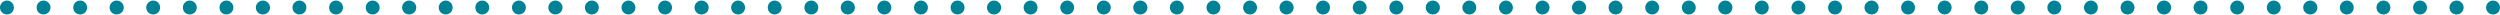 <?xml version="1.0" encoding="UTF-8"?> <svg xmlns="http://www.w3.org/2000/svg" xmlns:xlink="http://www.w3.org/1999/xlink" xmlns:xodm="http://www.corel.com/coreldraw/odm/2003" xml:space="preserve" width="500px" height="3px" version="1.1" style="shape-rendering:geometricPrecision; text-rendering:geometricPrecision; image-rendering:optimizeQuality; fill-rule:evenodd; clip-rule:evenodd" viewBox="0 0 93.51 0.52"> <defs> <style type="text/css"> .fil0 {fill:#008296} </style> </defs> <g id="Слой_x0020_1">  <path class="fil0" d="M20.77 0.52c0.15,0 0.27,-0.11 0.27,-0.26 0,-0.14 -0.12,-0.26 -0.27,-0.26 -0.14,0 -0.26,0.12 -0.26,0.26 0,0.15 0.12,0.26 0.26,0.26zm-1.36 0c0.14,0 0.26,-0.11 0.26,-0.26 0,-0.14 -0.12,-0.26 -0.26,-0.26 -0.15,0 -0.26,0.12 -0.26,0.26 0,0.15 0.11,0.26 0.26,0.26zm-1.37 0c0.14,0 0.26,-0.11 0.26,-0.26 0,-0.14 -0.12,-0.26 -0.26,-0.26 -0.15,0 -0.26,0.12 -0.26,0.26 0,0.15 0.11,0.26 0.26,0.26zm-1.37 0c0.15,0 0.26,-0.11 0.26,-0.26 0,-0.14 -0.11,-0.26 -0.26,-0.26 -0.14,0 -0.26,0.12 -0.26,0.26 0,0.15 0.12,0.26 0.26,0.26zm-1.37 0c0.15,0 0.27,-0.11 0.27,-0.26 0,-0.14 -0.12,-0.26 -0.27,-0.26 -0.14,0 -0.26,0.12 -0.26,0.26 0,0.15 0.12,0.26 0.26,0.26zm-1.36 0c0.14,0 0.26,-0.11 0.26,-0.26 0,-0.14 -0.12,-0.26 -0.26,-0.26 -0.15,0 -0.26,0.12 -0.26,0.26 0,0.15 0.11,0.26 0.26,0.26zm-1.37 0c0.14,0 0.26,-0.11 0.26,-0.26 0,-0.14 -0.12,-0.26 -0.26,-0.26 -0.15,0 -0.26,0.12 -0.26,0.26 0,0.15 0.11,0.26 0.26,0.26zm-1.37 0c0.15,0 0.26,-0.11 0.26,-0.26 0,-0.14 -0.11,-0.26 -0.26,-0.26 -0.14,0 -0.26,0.12 -0.26,0.26 0,0.15 0.12,0.26 0.26,0.26zm-1.37 0c0.15,0 0.27,-0.11 0.27,-0.26 0,-0.14 -0.12,-0.26 -0.27,-0.26 -0.14,0 -0.26,0.12 -0.26,0.26 0,0.15 0.12,0.26 0.26,0.26zm-1.36 0c0.14,0 0.26,-0.11 0.26,-0.26 0,-0.14 -0.12,-0.26 -0.26,-0.26 -0.15,0 -0.26,0.12 -0.26,0.26 0,0.15 0.11,0.26 0.26,0.26zm-1.37 0c0.14,0 0.26,-0.11 0.26,-0.26 0,-0.14 -0.12,-0.26 -0.26,-0.26 -0.15,0 -0.26,0.12 -0.26,0.26 0,0.15 0.11,0.26 0.26,0.26zm-1.37 0c0.15,0 0.26,-0.11 0.26,-0.26 0,-0.14 -0.11,-0.26 -0.26,-0.26 -0.14,0 -0.26,0.12 -0.26,0.26 0,0.15 0.12,0.26 0.26,0.26zm-1.37 0c0.15,0 0.27,-0.11 0.27,-0.26 0,-0.14 -0.12,-0.26 -0.27,-0.26 -0.14,0 -0.26,0.12 -0.26,0.26 0,0.15 0.12,0.26 0.26,0.26zm-1.36 0c0.14,0 0.26,-0.11 0.26,-0.26 0,-0.14 -0.12,-0.26 -0.26,-0.26 -0.15,0 -0.26,0.12 -0.26,0.26 0,0.15 0.11,0.26 0.26,0.26zm-1.37 0c0.14,0 0.26,-0.11 0.26,-0.26 0,-0.14 -0.12,-0.26 -0.26,-0.26 -0.15,0 -0.26,0.12 -0.26,0.26 0,0.15 0.11,0.26 0.26,0.26zm-1.37 0c0.15,0 0.26,-0.11 0.26,-0.26 0,-0.14 -0.11,-0.26 -0.26,-0.26 -0.14,0 -0.26,0.12 -0.26,0.26 0,0.15 0.12,0.26 0.26,0.26zm92.99 0c0.15,0 0.26,-0.11 0.26,-0.26 0,-0.14 -0.11,-0.26 -0.26,-0.26 -0.14,0 -0.26,0.12 -0.26,0.26 0,0.15 0.12,0.26 0.26,0.26zm-1.36 0c0.14,0 0.26,-0.11 0.26,-0.26 0,-0.14 -0.12,-0.26 -0.26,-0.26 -0.15,0 -0.27,0.12 -0.27,0.26 0,0.15 0.12,0.26 0.27,0.26zm-1.37 0c0.14,0 0.26,-0.11 0.26,-0.26 0,-0.14 -0.12,-0.26 -0.26,-0.26 -0.15,0 -0.26,0.12 -0.26,0.26 0,0.15 0.11,0.26 0.26,0.26zm-1.37 0c0.15,0 0.26,-0.11 0.26,-0.26 0,-0.14 -0.11,-0.26 -0.26,-0.26 -0.14,0 -0.26,0.12 -0.26,0.26 0,0.15 0.12,0.26 0.26,0.26zm-1.37 0c0.15,0 0.26,-0.11 0.26,-0.26 0,-0.14 -0.11,-0.26 -0.26,-0.26 -0.14,0 -0.26,0.12 -0.26,0.26 0,0.15 0.12,0.26 0.26,0.26zm-1.36 0c0.14,0 0.26,-0.11 0.26,-0.26 0,-0.14 -0.12,-0.26 -0.26,-0.26 -0.15,0 -0.27,0.12 -0.27,0.26 0,0.15 0.12,0.26 0.27,0.26zm-1.37 0c0.14,0 0.26,-0.11 0.26,-0.26 0,-0.14 -0.12,-0.26 -0.26,-0.26 -0.15,0 -0.26,0.12 -0.26,0.26 0,0.15 0.11,0.26 0.26,0.26zm-1.37 0c0.14,0 0.26,-0.11 0.26,-0.26 0,-0.14 -0.12,-0.26 -0.26,-0.26 -0.14,0 -0.26,0.12 -0.26,0.26 0,0.15 0.12,0.26 0.26,0.26zm-1.37 0c0.15,0 0.26,-0.11 0.26,-0.26 0,-0.14 -0.11,-0.26 -0.26,-0.26 -0.14,0 -0.26,0.12 -0.26,0.26 0,0.15 0.12,0.26 0.26,0.26zm-1.36 0c0.14,0 0.26,-0.11 0.26,-0.26 0,-0.14 -0.12,-0.26 -0.26,-0.26 -0.15,0 -0.27,0.12 -0.27,0.26 0,0.15 0.12,0.26 0.27,0.26zm-1.37 0c0.14,0 0.26,-0.11 0.26,-0.26 0,-0.14 -0.12,-0.26 -0.26,-0.26 -0.15,0 -0.26,0.12 -0.26,0.26 0,0.15 0.11,0.26 0.26,0.26zm-1.37 0c0.14,0 0.26,-0.11 0.26,-0.26 0,-0.14 -0.12,-0.26 -0.26,-0.26 -0.14,0 -0.26,0.12 -0.26,0.26 0,0.15 0.12,0.26 0.26,0.26zm-1.37 0c0.15,0 0.26,-0.11 0.26,-0.26 0,-0.14 -0.11,-0.26 -0.26,-0.26 -0.14,0 -0.26,0.12 -0.26,0.26 0,0.15 0.12,0.26 0.26,0.26zm-1.36 0c0.14,0 0.26,-0.11 0.26,-0.26 0,-0.14 -0.12,-0.26 -0.26,-0.26 -0.15,0 -0.27,0.12 -0.27,0.26 0,0.15 0.12,0.26 0.27,0.26zm-1.37 0c0.14,0 0.26,-0.11 0.26,-0.26 0,-0.14 -0.12,-0.26 -0.26,-0.26 -0.15,0 -0.26,0.12 -0.26,0.26 0,0.15 0.11,0.26 0.26,0.26zm-1.37 0c0.14,0 0.26,-0.11 0.26,-0.26 0,-0.14 -0.12,-0.26 -0.26,-0.26 -0.14,0 -0.26,0.12 -0.26,0.26 0,0.15 0.12,0.26 0.26,0.26zm-1.37 0c0.15,0 0.26,-0.11 0.26,-0.26 0,-0.14 -0.11,-0.26 -0.26,-0.26 -0.14,0 -0.26,0.12 -0.26,0.26 0,0.15 0.12,0.26 0.26,0.26zm-1.36 0c0.14,0 0.26,-0.11 0.26,-0.26 0,-0.14 -0.12,-0.26 -0.26,-0.26 -0.15,0 -0.27,0.12 -0.27,0.26 0,0.15 0.12,0.26 0.27,0.26zm-1.37 0c0.14,0 0.26,-0.11 0.26,-0.26 0,-0.14 -0.12,-0.26 -0.26,-0.26 -0.15,0 -0.26,0.12 -0.26,0.26 0,0.15 0.11,0.26 0.26,0.26zm-1.37 0c0.14,0 0.26,-0.11 0.26,-0.26 0,-0.14 -0.12,-0.26 -0.26,-0.26 -0.14,0 -0.26,0.12 -0.26,0.26 0,0.15 0.12,0.26 0.26,0.26zm-1.37 0c0.15,0 0.26,-0.11 0.26,-0.26 0,-0.14 -0.11,-0.26 -0.26,-0.26 -0.14,0 -0.26,0.12 -0.26,0.26 0,0.15 0.12,0.26 0.26,0.26zm-1.36 0c0.14,0 0.26,-0.11 0.26,-0.26 0,-0.14 -0.12,-0.26 -0.26,-0.26 -0.15,0 -0.27,0.12 -0.27,0.26 0,0.15 0.12,0.26 0.27,0.26zm-1.37 0c0.14,0 0.26,-0.11 0.26,-0.26 0,-0.14 -0.12,-0.26 -0.26,-0.26 -0.15,0 -0.26,0.12 -0.26,0.26 0,0.15 0.11,0.26 0.26,0.26zm-1.37 0c0.14,0 0.26,-0.11 0.26,-0.26 0,-0.14 -0.12,-0.26 -0.26,-0.26 -0.14,0 -0.26,0.12 -0.26,0.26 0,0.15 0.12,0.26 0.26,0.26zm-1.37 0c0.15,0 0.26,-0.11 0.26,-0.26 0,-0.14 -0.11,-0.26 -0.26,-0.26 -0.14,0 -0.26,0.12 -0.26,0.26 0,0.15 0.12,0.26 0.26,0.26zm-1.37 0c0.15,0 0.27,-0.11 0.27,-0.26 0,-0.14 -0.12,-0.26 -0.27,-0.26 -0.14,0 -0.26,0.12 -0.26,0.26 0,0.15 0.12,0.26 0.26,0.26zm-1.36 0c0.14,0 0.26,-0.11 0.26,-0.26 0,-0.14 -0.12,-0.26 -0.26,-0.26 -0.15,0 -0.26,0.12 -0.26,0.26 0,0.15 0.11,0.26 0.26,0.26zm-1.37 0c0.14,0 0.26,-0.11 0.26,-0.26 0,-0.14 -0.12,-0.26 -0.26,-0.26 -0.14,0 -0.26,0.12 -0.26,0.26 0,0.15 0.12,0.26 0.26,0.26zm-1.37 0c0.15,0 0.26,-0.11 0.26,-0.26 0,-0.14 -0.11,-0.26 -0.26,-0.26 -0.14,0 -0.26,0.12 -0.26,0.26 0,0.15 0.12,0.26 0.26,0.26zm-1.36 0c0.14,0 0.26,-0.11 0.26,-0.26 0,-0.14 -0.12,-0.26 -0.26,-0.26 -0.15,0 -0.27,0.12 -0.27,0.26 0,0.15 0.12,0.26 0.27,0.26zm-1.37 0c0.14,0 0.26,-0.11 0.26,-0.26 0,-0.14 -0.12,-0.26 -0.26,-0.26 -0.15,0 -0.26,0.12 -0.26,0.26 0,0.15 0.11,0.26 0.26,0.26zm-1.37 0c0.14,0 0.26,-0.11 0.26,-0.26 0,-0.14 -0.12,-0.26 -0.26,-0.26 -0.14,0 -0.26,0.12 -0.26,0.26 0,0.15 0.12,0.26 0.26,0.26zm-1.37 0c0.15,0 0.26,-0.11 0.26,-0.26 0,-0.14 -0.11,-0.26 -0.26,-0.26 -0.14,0 -0.26,0.12 -0.26,0.26 0,0.15 0.12,0.26 0.26,0.26zm-1.37 0c0.15,0 0.27,-0.11 0.27,-0.26 0,-0.14 -0.12,-0.26 -0.27,-0.26 -0.14,0 -0.26,0.12 -0.26,0.26 0,0.15 0.12,0.26 0.26,0.26zm-1.36 0c0.14,0 0.26,-0.11 0.26,-0.26 0,-0.14 -0.12,-0.26 -0.26,-0.26 -0.15,0 -0.26,0.12 -0.26,0.26 0,0.15 0.11,0.26 0.26,0.26zm-1.37 0c0.14,0 0.26,-0.11 0.26,-0.26 0,-0.14 -0.12,-0.26 -0.26,-0.26 -0.14,0 -0.26,0.12 -0.26,0.26 0,0.15 0.12,0.26 0.26,0.26zm-1.37 0c0.15,0 0.26,-0.11 0.26,-0.26 0,-0.14 -0.11,-0.26 -0.26,-0.26 -0.14,0 -0.26,0.12 -0.26,0.26 0,0.15 0.12,0.26 0.26,0.26zm-1.37 0c0.15,0 0.27,-0.11 0.27,-0.26 0,-0.14 -0.12,-0.26 -0.27,-0.26 -0.14,0 -0.26,0.12 -0.26,0.26 0,0.15 0.12,0.26 0.26,0.26zm-1.36 0c0.14,0 0.26,-0.11 0.26,-0.26 0,-0.14 -0.12,-0.26 -0.26,-0.26 -0.15,0 -0.26,0.12 -0.26,0.26 0,0.15 0.11,0.26 0.26,0.26zm-1.37 0c0.14,0 0.26,-0.11 0.26,-0.26 0,-0.14 -0.12,-0.26 -0.26,-0.26 -0.14,0 -0.26,0.12 -0.26,0.26 0,0.15 0.12,0.26 0.26,0.26zm-1.37 0c0.15,0 0.26,-0.11 0.26,-0.26 0,-0.14 -0.11,-0.26 -0.26,-0.26 -0.14,0 -0.26,0.12 -0.26,0.26 0,0.15 0.12,0.26 0.26,0.26zm-1.37 0c0.15,0 0.27,-0.11 0.27,-0.26 0,-0.14 -0.12,-0.26 -0.27,-0.26 -0.14,0 -0.26,0.12 -0.26,0.26 0,0.15 0.12,0.26 0.26,0.26zm-1.36 0c0.14,0 0.26,-0.11 0.26,-0.26 0,-0.14 -0.12,-0.26 -0.26,-0.26 -0.15,0 -0.26,0.12 -0.26,0.26 0,0.15 0.11,0.26 0.26,0.26zm-1.37 0c0.14,0 0.26,-0.11 0.26,-0.26 0,-0.14 -0.12,-0.26 -0.26,-0.26 -0.14,0 -0.26,0.12 -0.26,0.26 0,0.15 0.12,0.26 0.26,0.26zm-1.37 0c0.15,0 0.26,-0.11 0.26,-0.26 0,-0.14 -0.11,-0.26 -0.26,-0.26 -0.14,0 -0.26,0.12 -0.26,0.26 0,0.15 0.12,0.26 0.26,0.26zm-1.37 0c0.15,0 0.27,-0.11 0.27,-0.26 0,-0.14 -0.12,-0.26 -0.27,-0.26 -0.14,0 -0.26,0.12 -0.26,0.26 0,0.15 0.12,0.26 0.26,0.26zm-1.36 0c0.14,0 0.26,-0.11 0.26,-0.26 0,-0.14 -0.12,-0.26 -0.26,-0.26 -0.15,0 -0.26,0.12 -0.26,0.26 0,0.15 0.11,0.26 0.26,0.26zm-1.37 0c0.14,0 0.26,-0.11 0.26,-0.26 0,-0.14 -0.12,-0.26 -0.26,-0.26 -0.15,0 -0.26,0.12 -0.26,0.26 0,0.15 0.11,0.26 0.26,0.26zm-1.37 0c0.15,0 0.26,-0.11 0.26,-0.26 0,-0.14 -0.11,-0.26 -0.26,-0.26 -0.14,0 -0.26,0.12 -0.26,0.26 0,0.15 0.12,0.26 0.26,0.26zm-1.37 0c0.15,0 0.27,-0.11 0.27,-0.26 0,-0.14 -0.12,-0.26 -0.27,-0.26 -0.14,0 -0.26,0.12 -0.26,0.26 0,0.15 0.12,0.26 0.26,0.26zm-1.36 0c0.14,0 0.26,-0.11 0.26,-0.26 0,-0.14 -0.12,-0.26 -0.26,-0.26 -0.15,0 -0.26,0.12 -0.26,0.26 0,0.15 0.11,0.26 0.26,0.26zm-1.37 0c0.14,0 0.26,-0.11 0.26,-0.26 0,-0.14 -0.12,-0.26 -0.26,-0.26 -0.14,0 -0.26,0.12 -0.26,0.26 0,0.15 0.12,0.26 0.26,0.26zm-1.37 0c0.15,0 0.26,-0.11 0.26,-0.26 0,-0.14 -0.11,-0.26 -0.26,-0.26 -0.14,0 -0.26,0.12 -0.26,0.26 0,0.15 0.12,0.26 0.26,0.26z"></path> </g> </svg> 